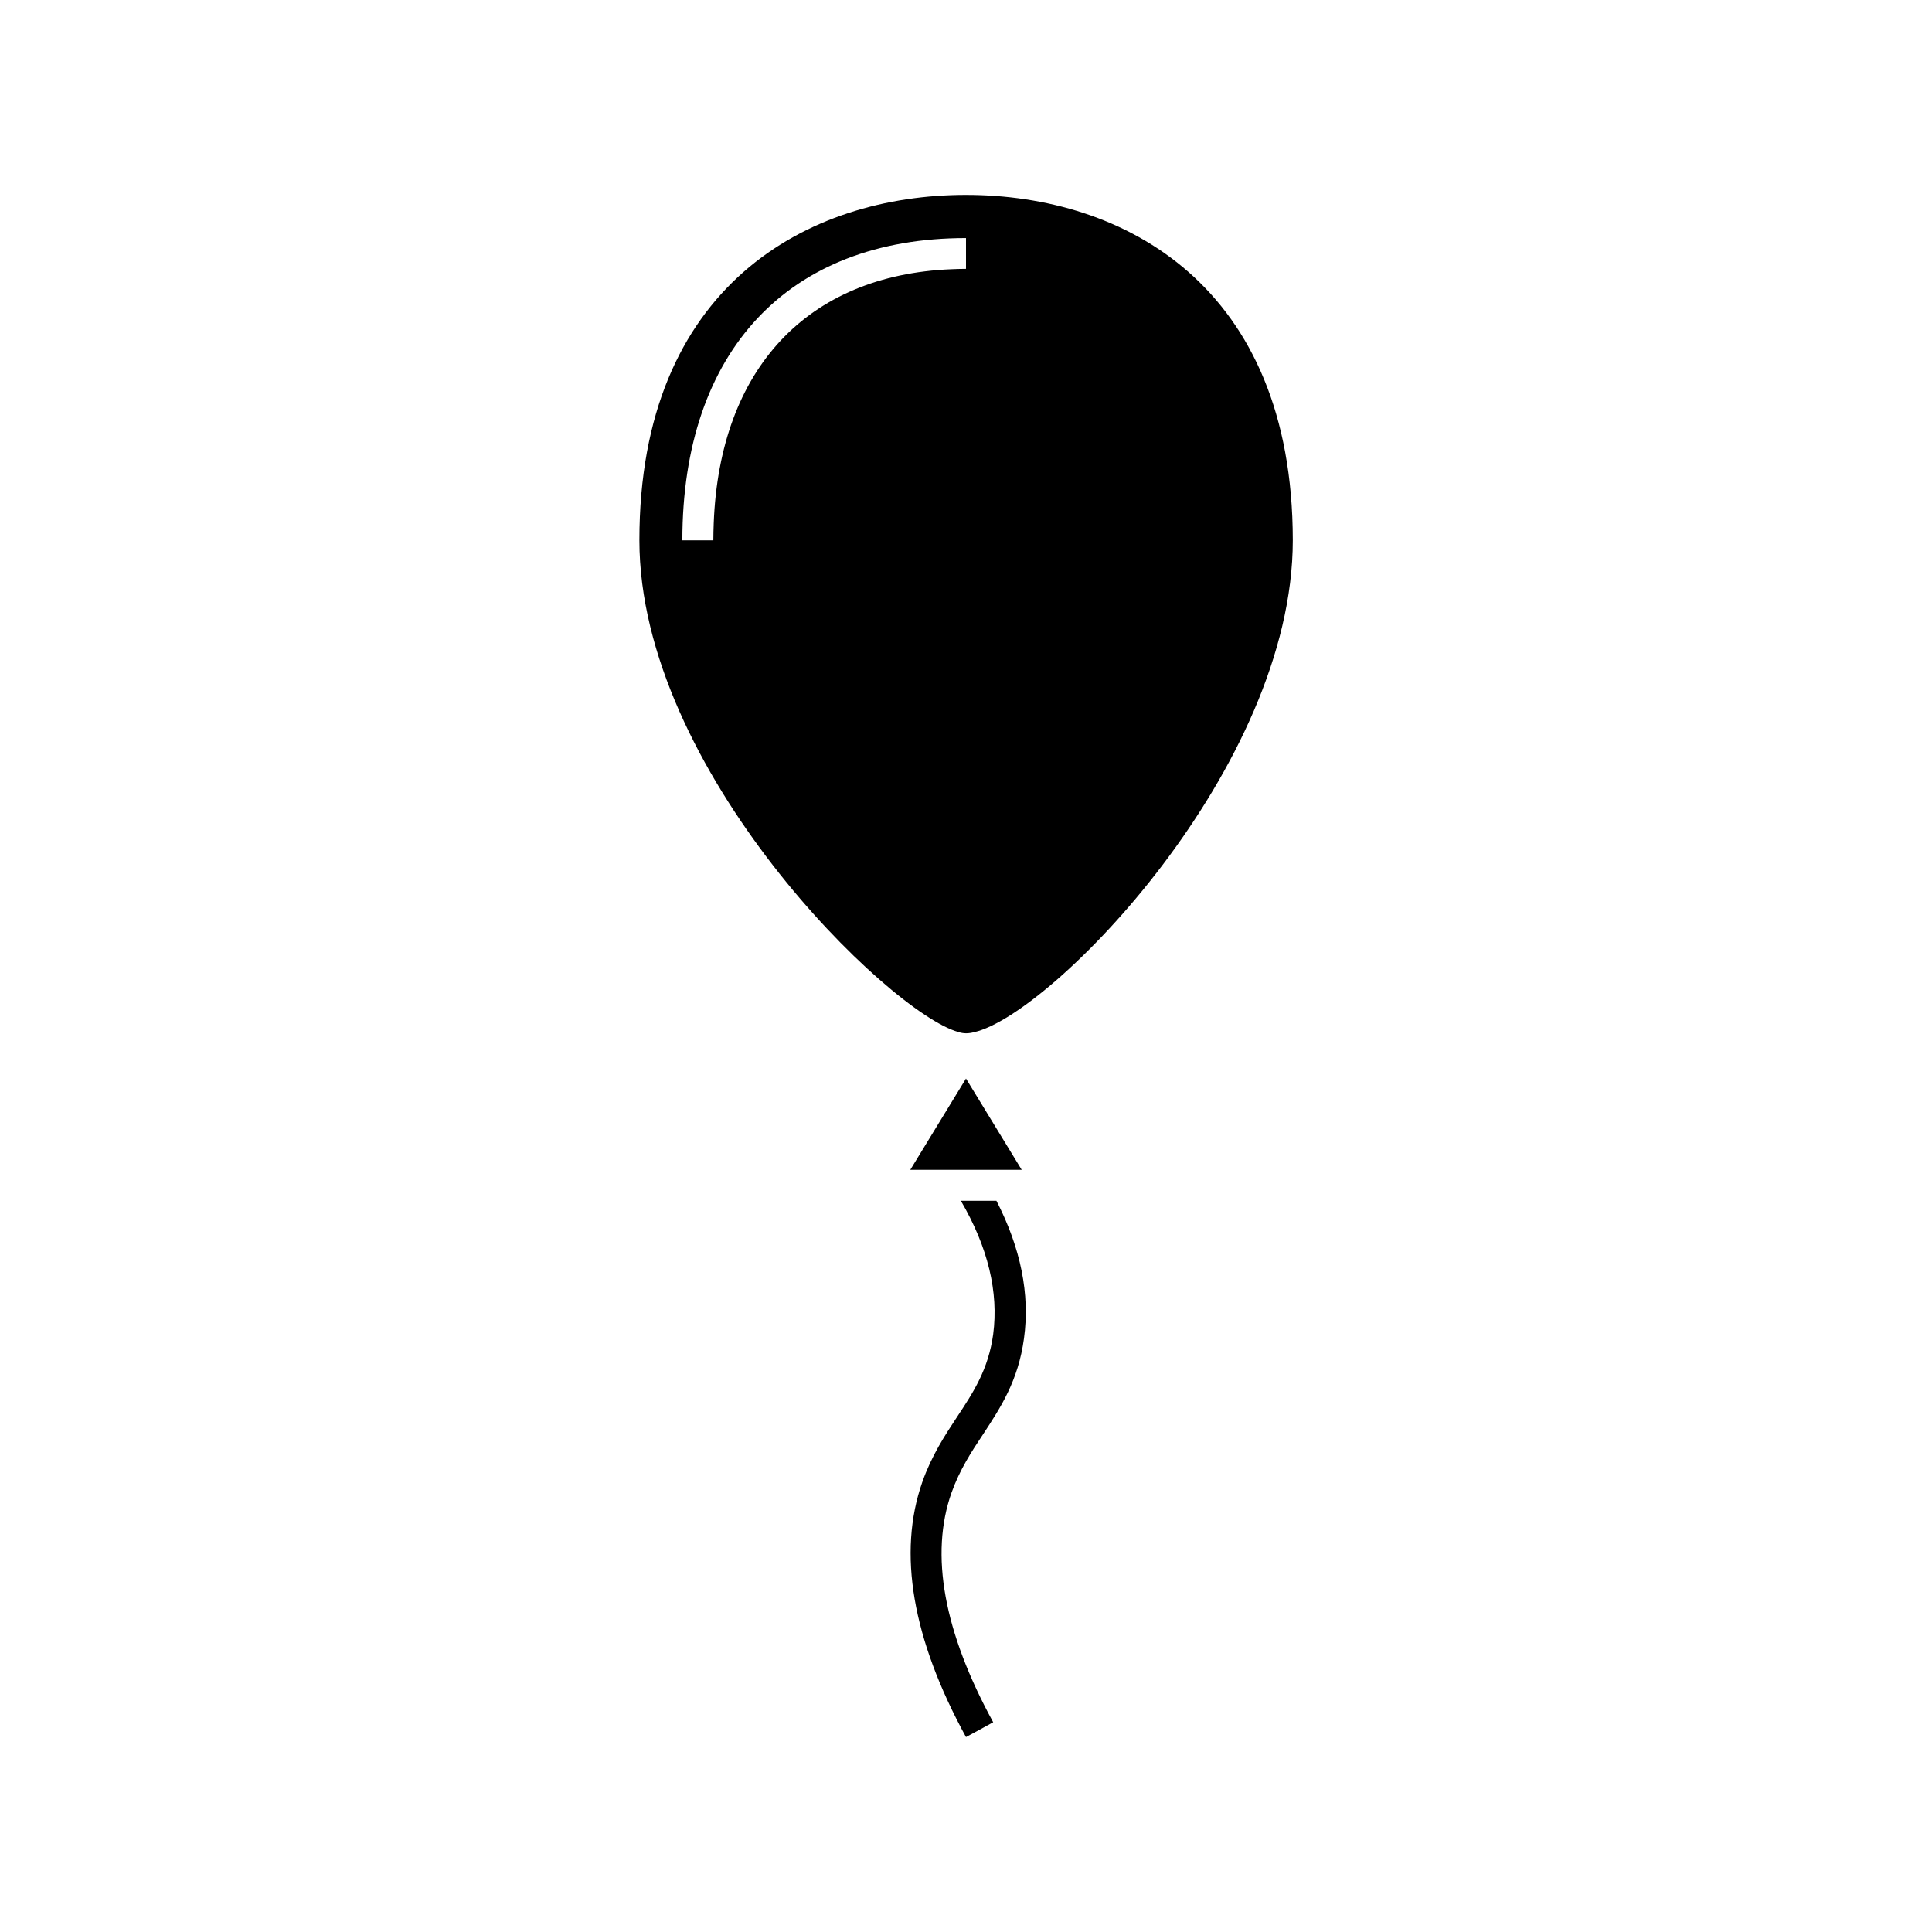 <?xml version="1.0" encoding="UTF-8"?>
<!-- Uploaded to: SVG Repo, www.svgrepo.com, Generator: SVG Repo Mixer Tools -->
<svg fill="#000000" width="800px" height="800px" version="1.1" viewBox="144 144 512 512" xmlns="http://www.w3.org/2000/svg">
 <g>
  <path d="m400 195.65c-41.867 0-86.555 24.031-86.555 91.492 0 61.062 66.148 125.2 84.488 130.34 0.754 0.25 1.461 0.352 2.117 0.352s1.359-0.102 2.117-0.301c20.555-4.637 84.438-70.031 84.438-130.39-0.051-67.461-44.742-91.492-86.605-91.492zm0 19.598c-1.309 0-2.621 0.051-3.879 0.102-38.188 1.562-61.414 26.398-62.977 67.309-0.051 1.461-0.102 3.023-0.102 4.535h-8.211c0-50.18 28.113-80.105 75.168-80.105z"/>
  <path d="m414.76 454.01h-29.523l14.762-24.184z"/>
  <path d="m396.17 539.55c-5.793 16.375-2.066 36.879 11.035 60.859l-3.578 1.965-3.629 1.965c-14.258-26.098-18.137-48.82-11.586-67.562 2.469-7.004 5.894-12.242 9.219-17.281 4.281-6.449 8.312-12.594 9.574-21.914 1.461-11.133-1.359-23.023-8.566-35.367h9.422c6.449 12.543 8.918 24.789 7.305 36.477-1.512 11.234-6.246 18.391-10.832 25.391-3.223 4.836-6.195 9.422-8.363 15.469z"/>
 </g>
</svg>